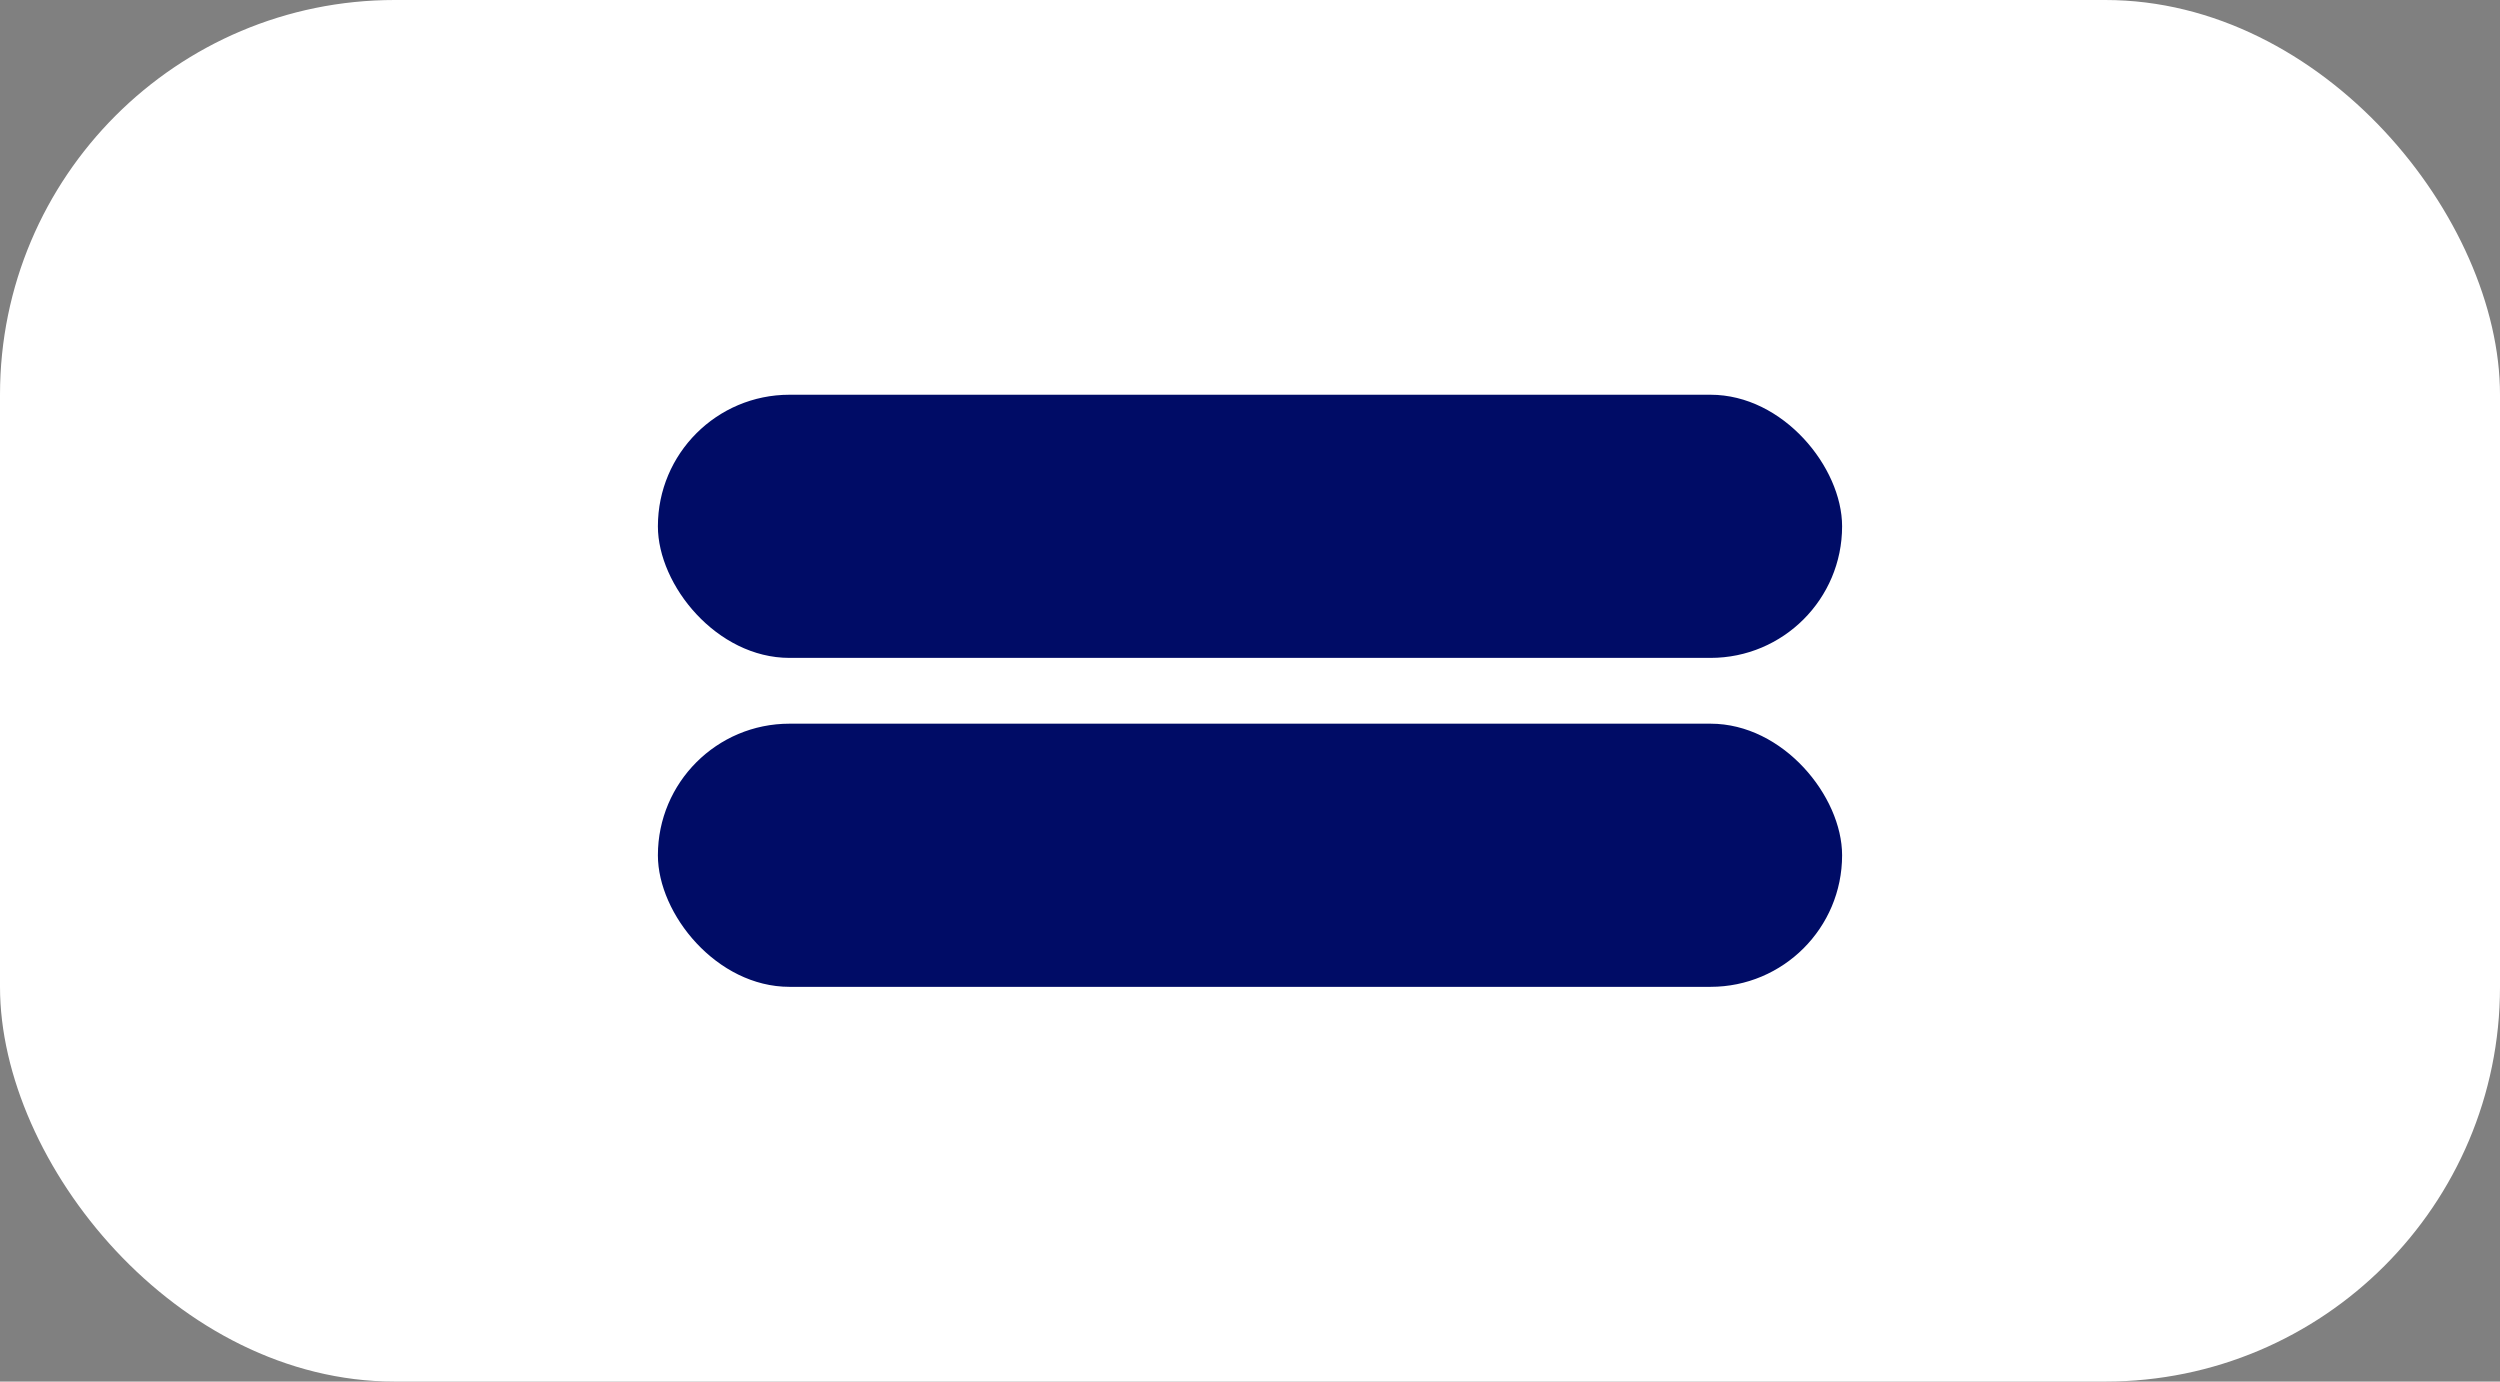 <svg xmlns="http://www.w3.org/2000/svg" width="38" height="21" viewBox="0 0 38 21" fill="none"><rect x="0" y="0" width="38" height="21" fill="#808080" stroke="none"/><rect width="38" height="21" rx="6" fill="white"></rect><rect x="10" y="6" width="18" height="4" rx="2" fill="#000C66"></rect><rect x="10" y="11" width="18" height="4" rx="2" fill="#000C66"></rect></svg>
